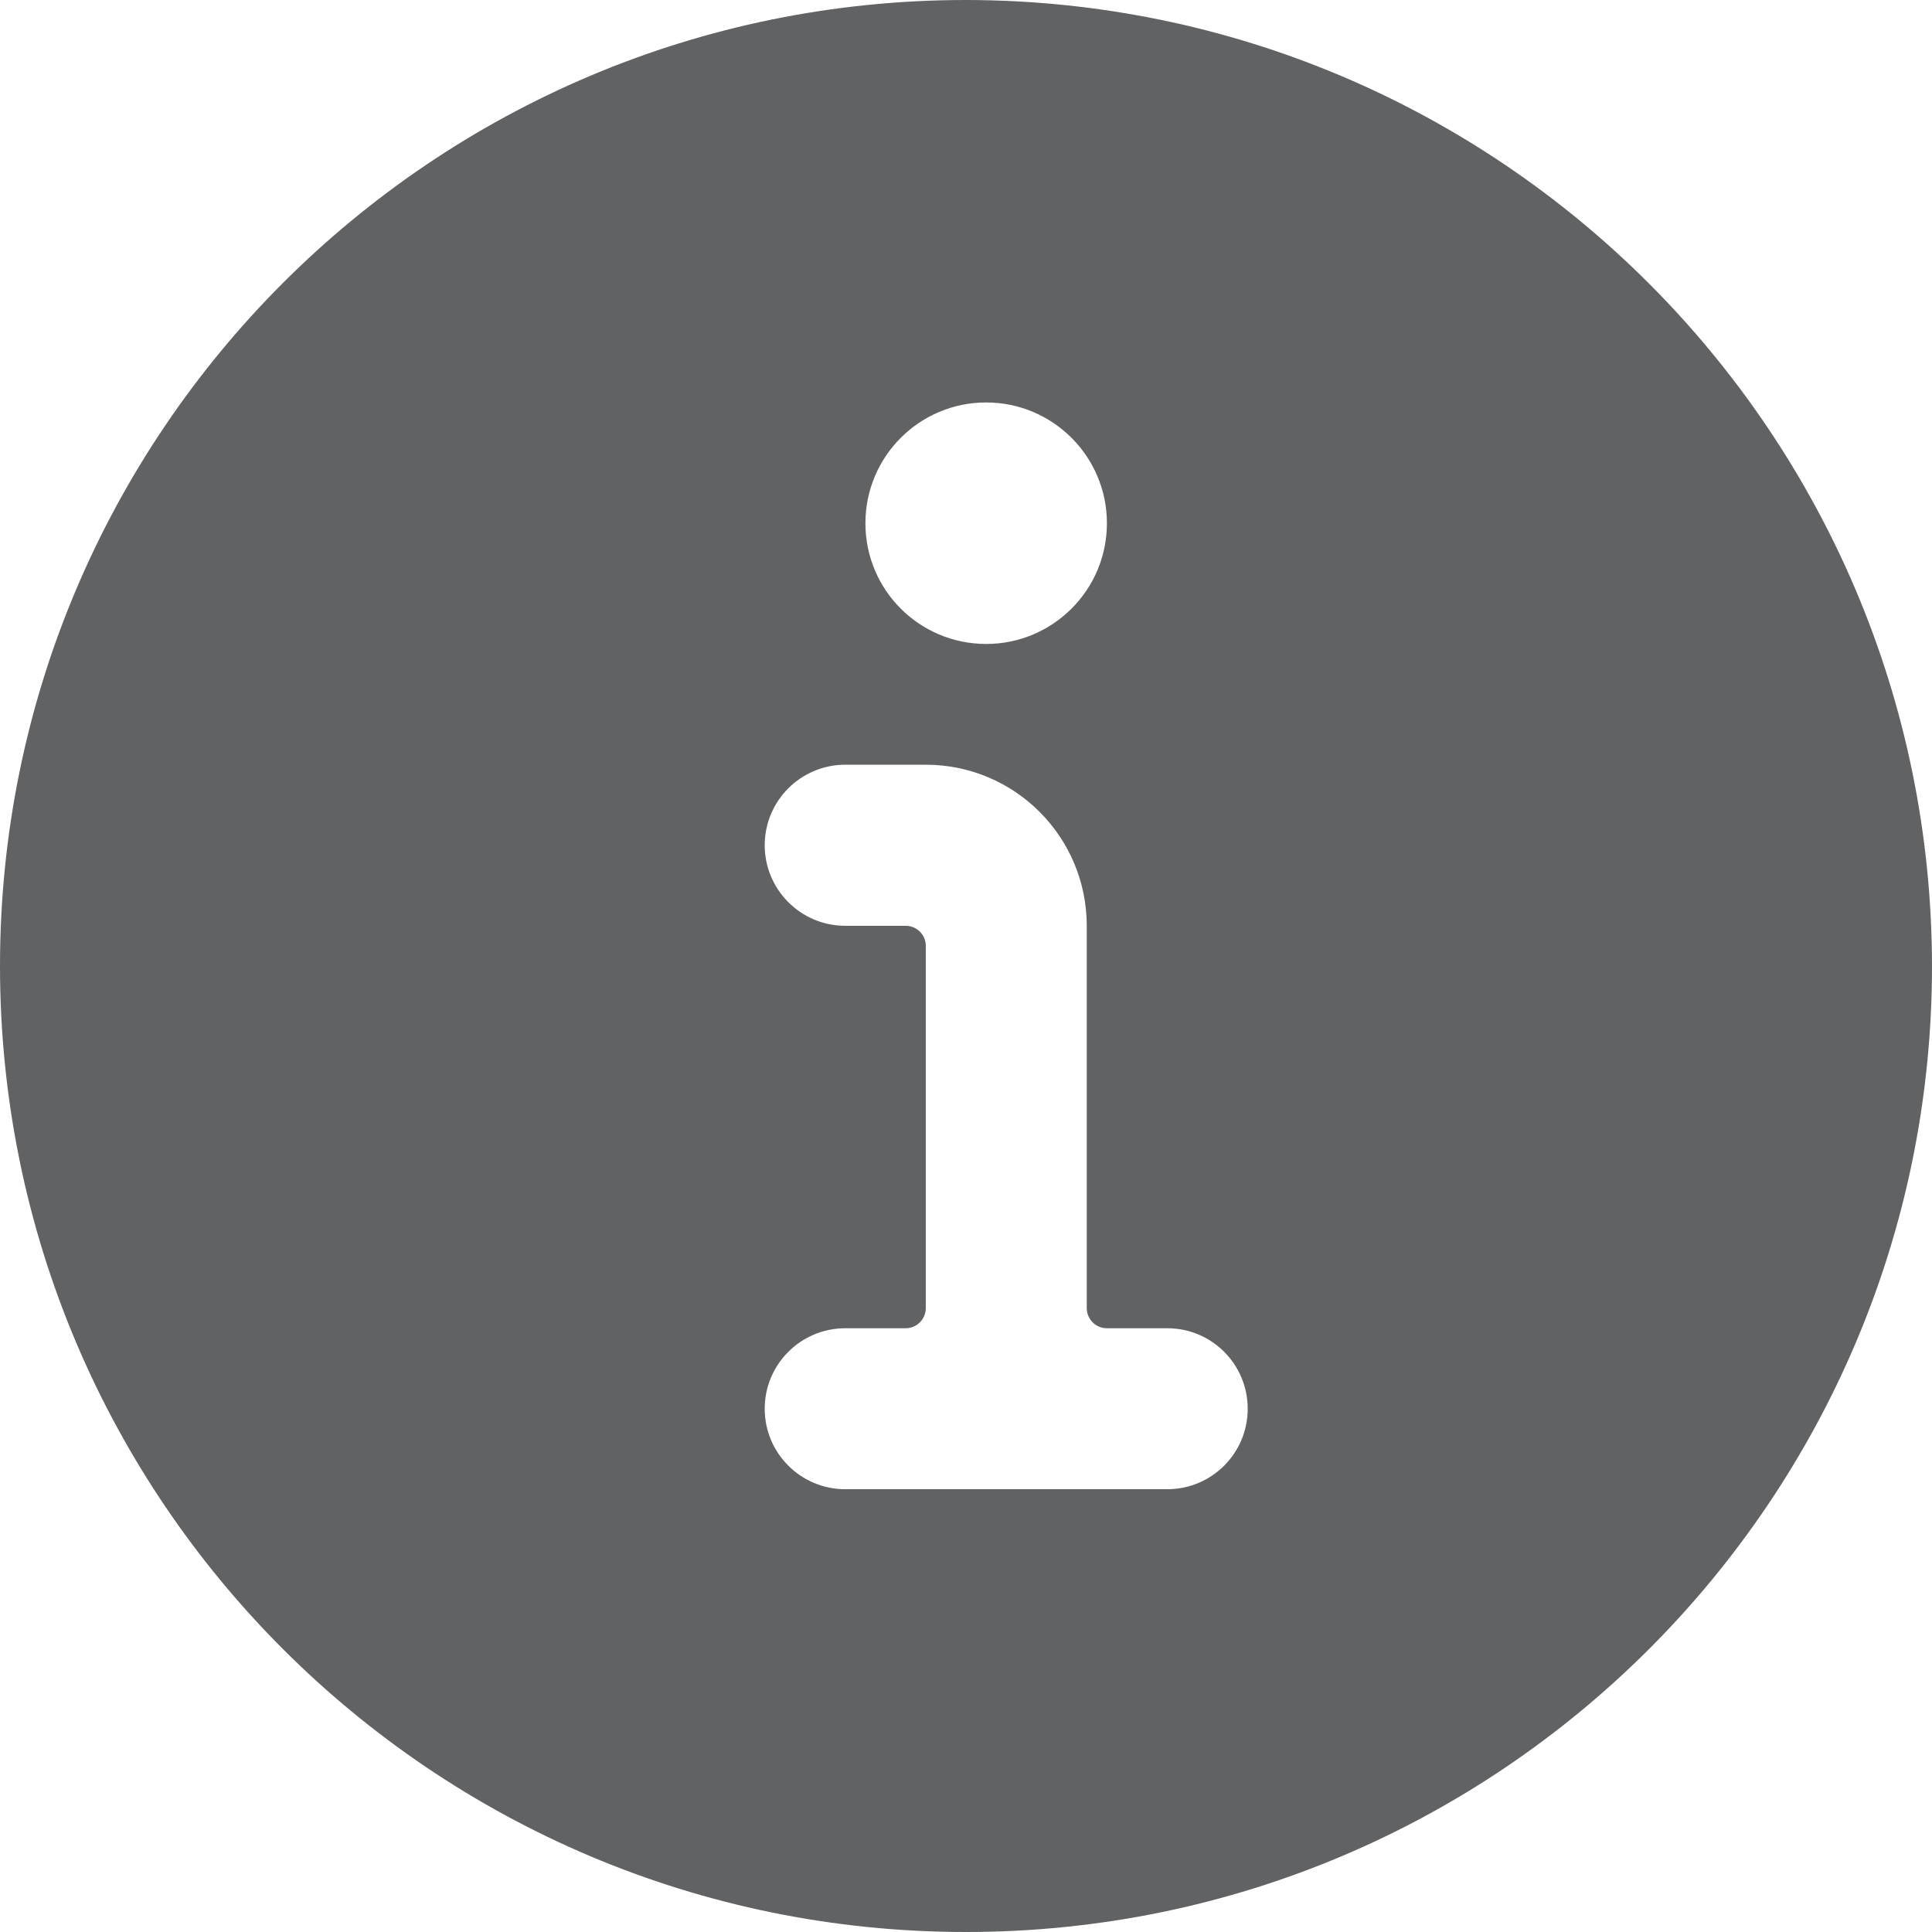 <?xml version="1.0" encoding="UTF-8"?>
<svg width="16px" height="16px" viewBox="0 0 16 16" version="1.1" xmlns="http://www.w3.org/2000/svg" xmlns:xlink="http://www.w3.org/1999/xlink">
    <!-- Generator: Sketch 54.1 (76490) - https://sketchapp.com -->
    <title>Group</title>
    <desc>Created with Sketch.</desc>
    <g id="Symbols" stroke="none" stroke-width="1" fill="none" fill-rule="evenodd">
        <g id="Icon/Info" transform="translate(-4, -4)" fill="#616264">
            <g id="Group" transform="translate(4, 4)">
                <g id="information-circle">
                    <path d="M8,0 C3.582,-2.705415e-16 5.41083001e-16,3.582 0,8 C-5.41083001e-16,12.418 3.582,16 8,16 C12.418,16 16,12.418 16,8 C15.995,3.584 12.416,0.005 8,0 Z M8.167,3.333 C8.719,3.333 9.167,3.781 9.167,4.333 C9.167,4.886 8.719,5.333 8.167,5.333 C7.614,5.333 7.167,4.886 7.167,4.333 C7.167,3.781 7.614,3.333 8.167,3.333 Z M9.667,12.333 L7,12.333 C6.632,12.333 6.333,12.035 6.333,11.667 C6.333,11.298 6.632,11 7,11 L7.5,11 C7.592,11 7.667,10.925 7.667,10.833 L7.667,7.833 C7.667,7.741 7.592,7.667 7.5,7.667 L7,7.667 C6.632,7.667 6.333,7.368 6.333,7 C6.333,6.632 6.632,6.333 7,6.333 L7.667,6.333 C8.403,6.333 9,6.93 9,7.667 L9,10.833 C9,10.925 9.075,11 9.167,11 L9.667,11 C10.035,11 10.333,11.298 10.333,11.667 C10.333,12.035 10.035,12.333 9.667,12.333 Z" id="Shape"></path>
                </g>
            </g>
        </g>
    </g>
</svg>